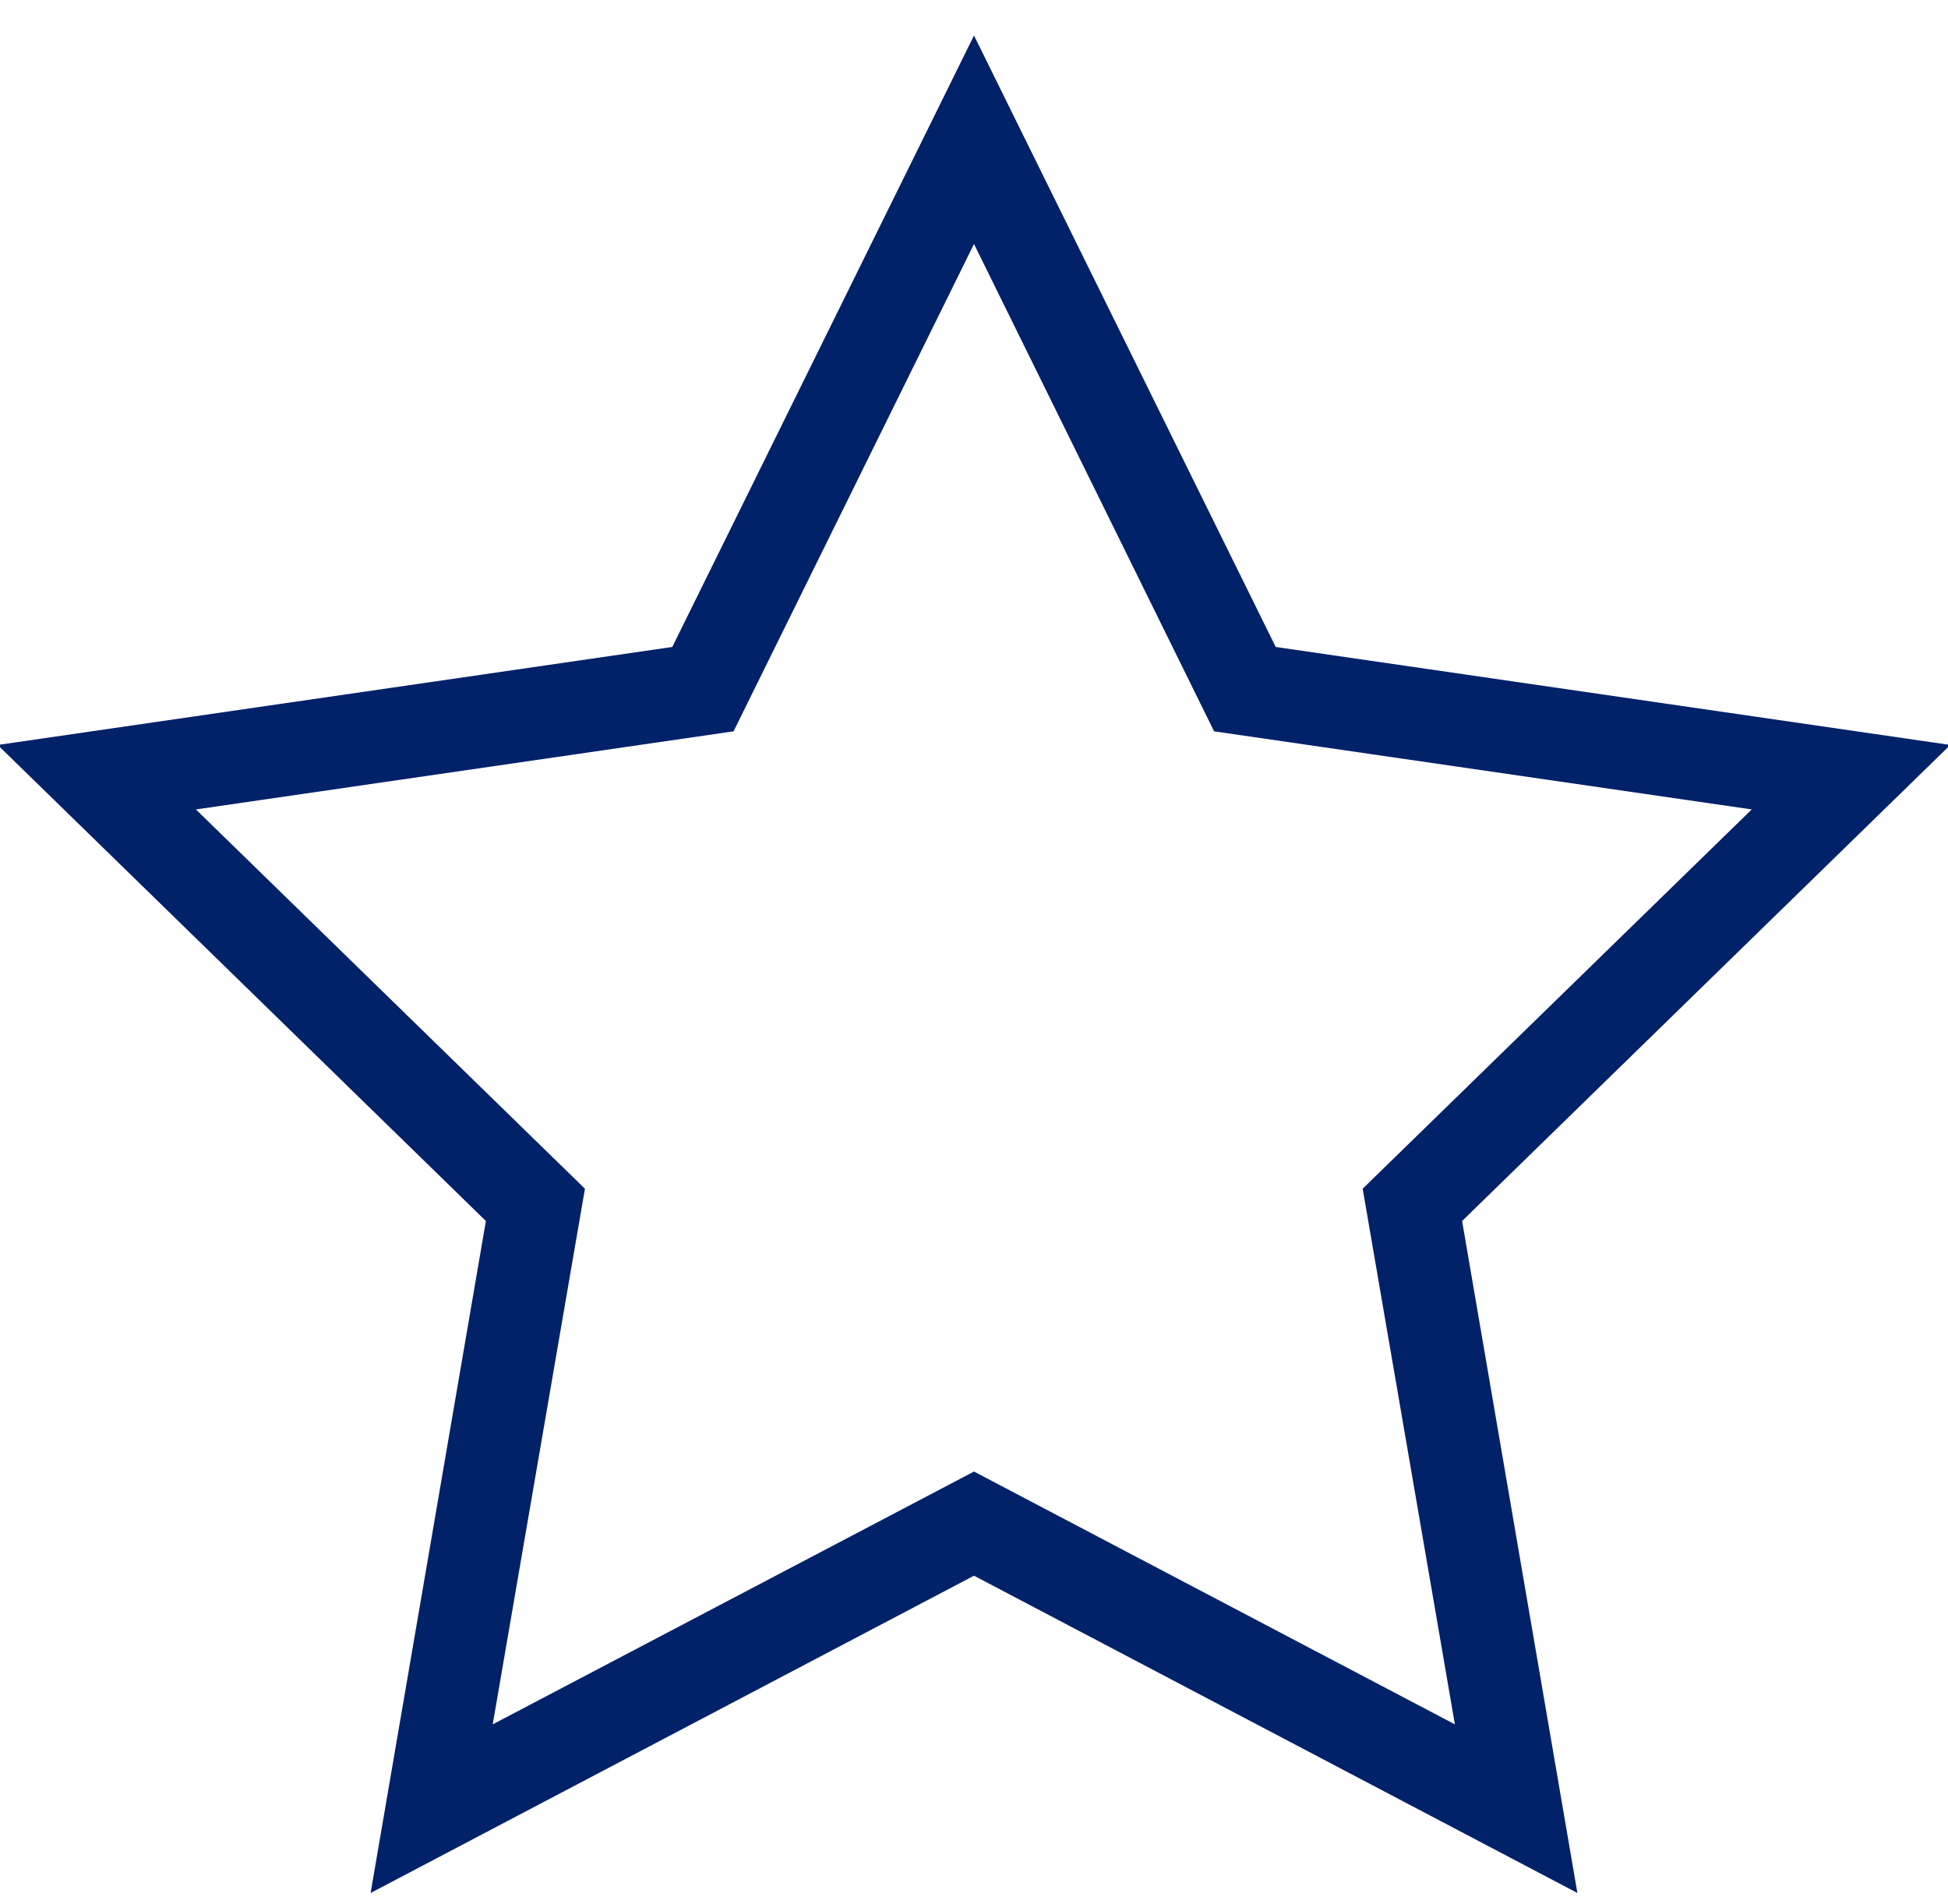 <?xml version="1.0" encoding="UTF-8"?>
<svg width="44px" height="43px" viewBox="0 0 44 43" version="1.1" xmlns="http://www.w3.org/2000/svg" xmlns:xlink="http://www.w3.org/1999/xlink">
    <title>icons/cashpro/online</title>
    <g id="Design" stroke="none" stroke-width="1" fill="none" fill-rule="evenodd">
        <g id="Round-2---with-client-feedback-V4" transform="translate(-1146, -1806)">
            <g id="Group-3" transform="translate(0, 1683)">
                <g id="Icon-Tile-/-Center-Aligned-Copy-5" transform="translate(960, 80)">
                    <g id="icons/cashpro/online" transform="translate(183, 40)">
                        <g id="Group" fill="#FFFFFF" opacity="0">
                            <g id="icon-bounding-box">
                                <rect id="Ø-library-elements/Icons/icon-bounding-box" x="0" y="0" width="50" height="50"></rect>
                            </g>
                        </g>
                        <path d="M38.629,45.748 L25,38.583 L11.371,45.748 L13.975,30.573 L2.948,19.823 L18.185,17.61 L25,3.802 L31.815,17.61 L47.052,19.823 L36.025,30.573 L38.629,45.748 Z M25,36.231 L35.862,41.94 L33.779,29.844 L42.567,21.279 L30.423,19.515 L25,8.51 L19.569,19.515 L7.425,21.279 L16.212,29.844 L14.129,41.94 L25,36.231 Z" id="icon" fill="#012169"></path>
                    </g>
                </g>
            </g>
        </g>
    </g>
</svg>